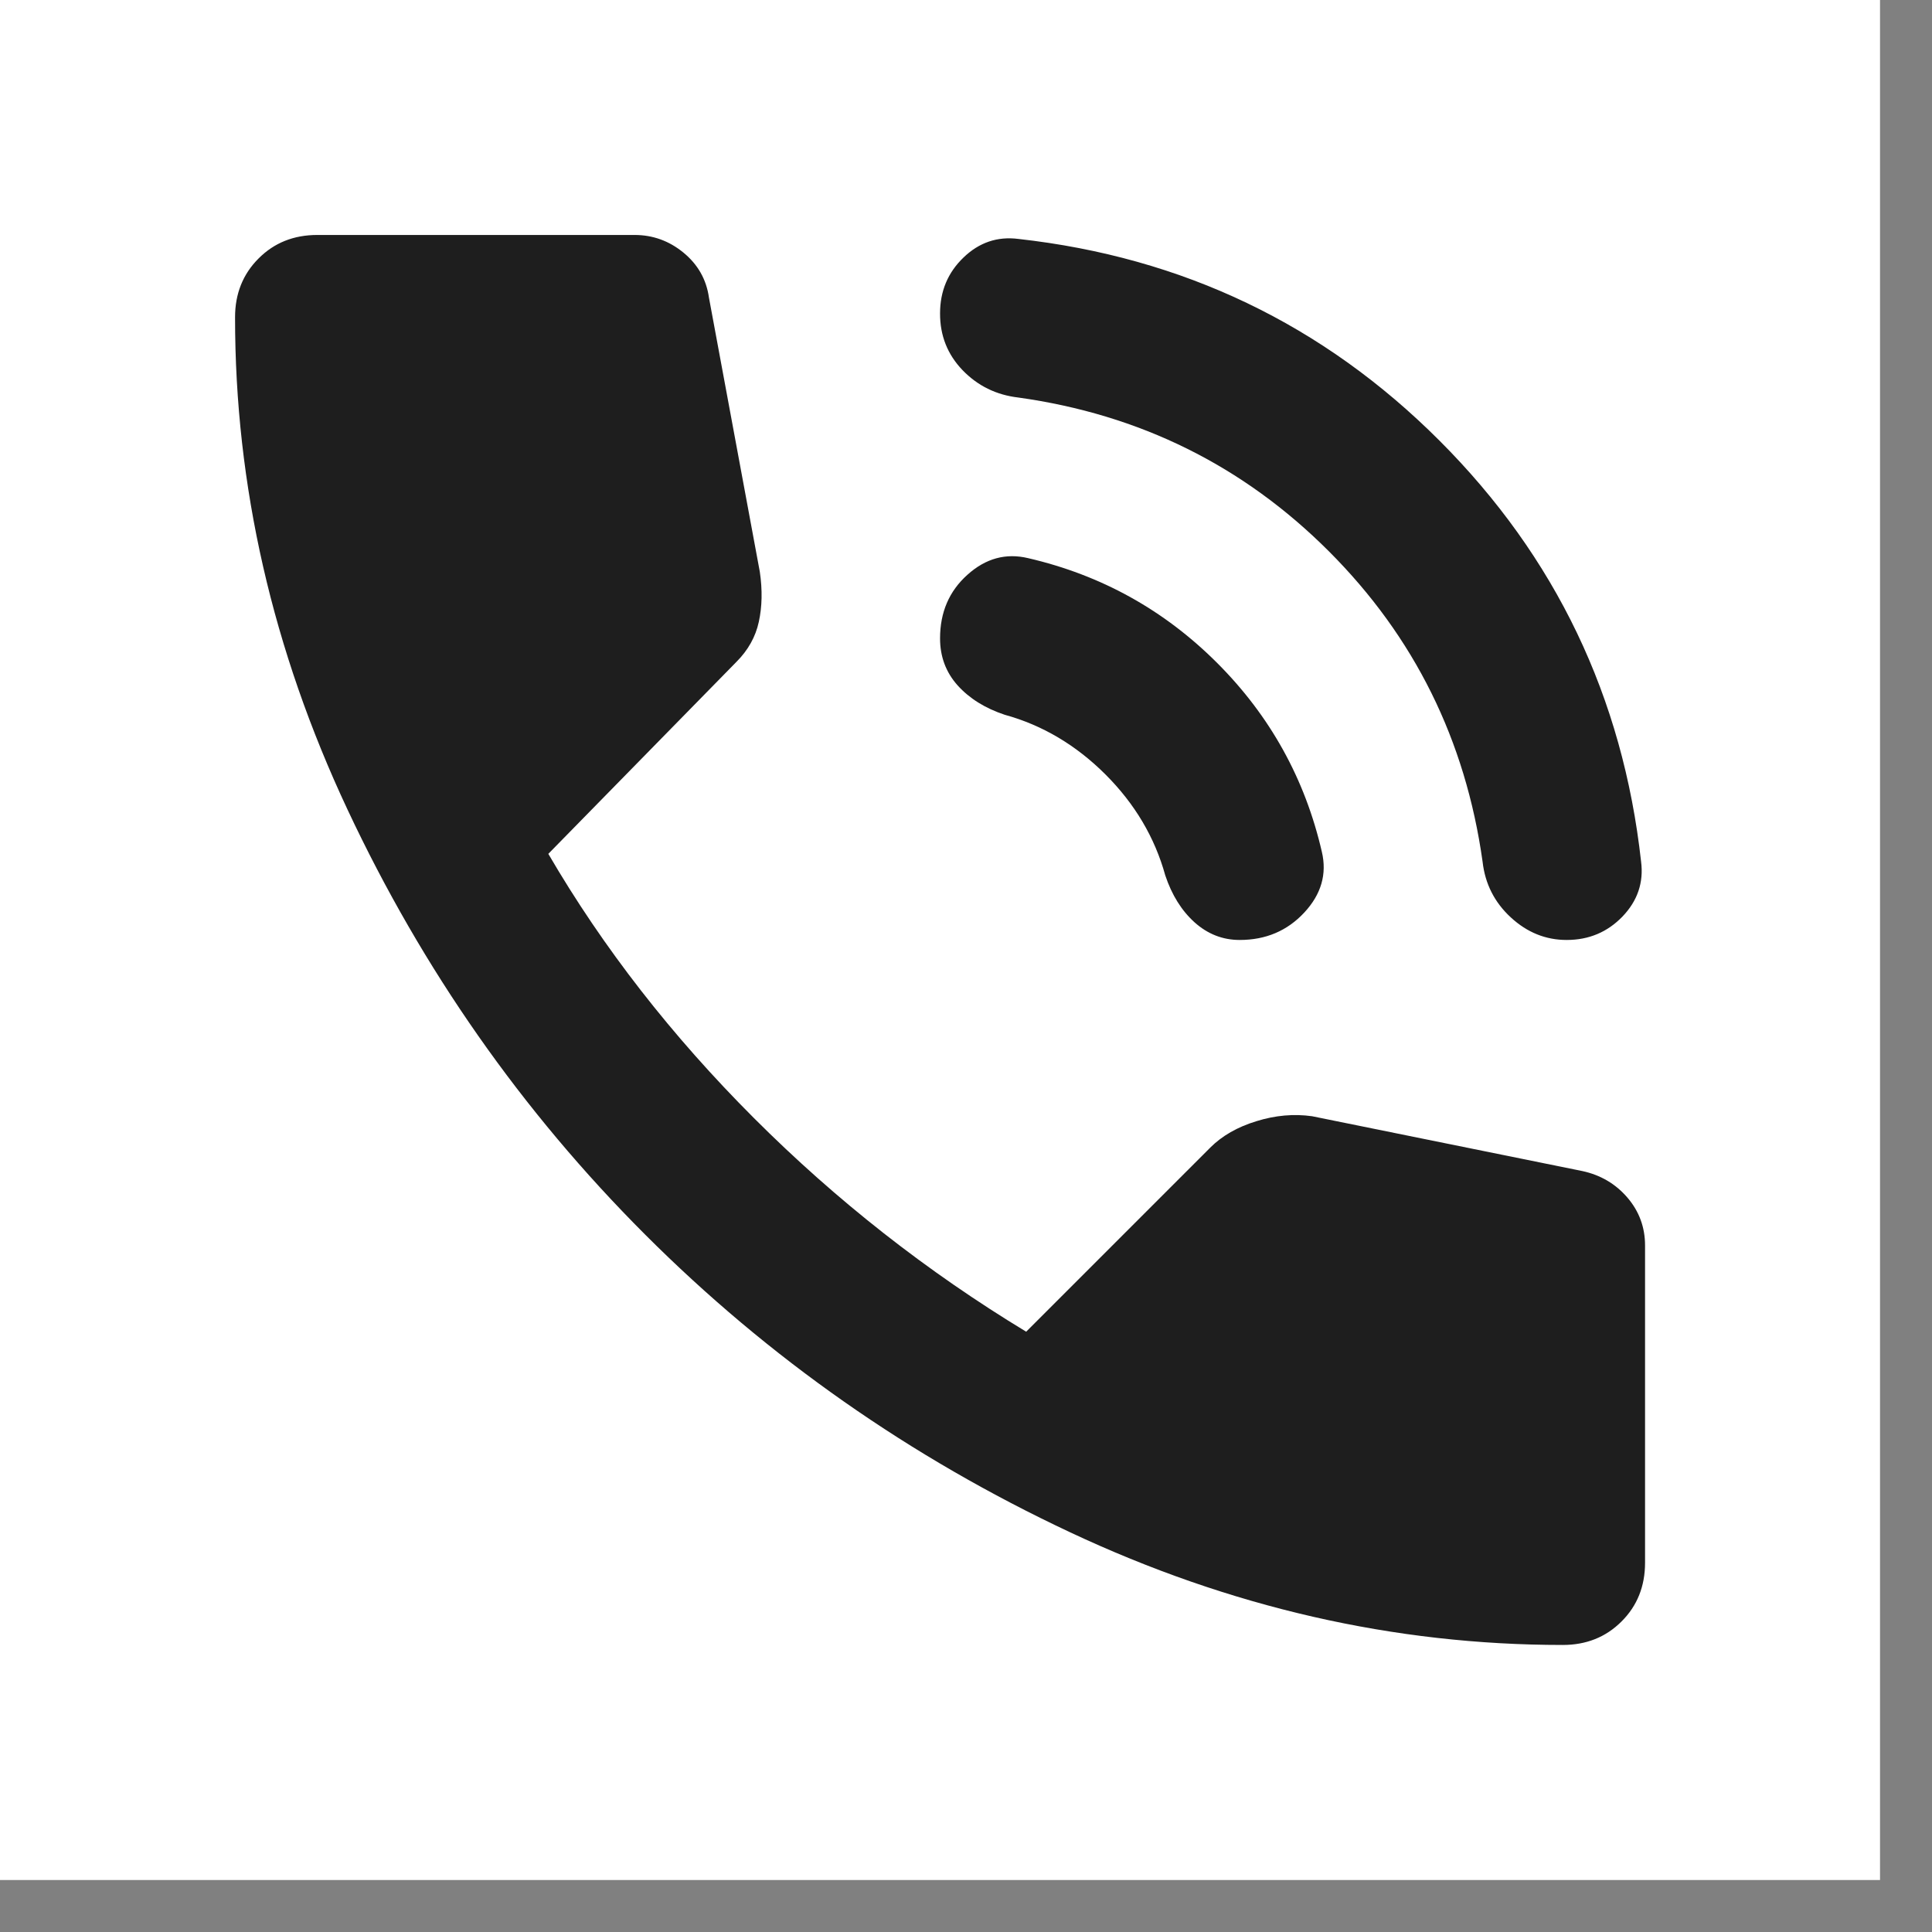 <svg width="21" height="21" viewBox="0 0 21 21" fill="none" xmlns="http://www.w3.org/2000/svg">
<rect x="0" y="0" width="21" height="21" fill="#808080" stroke="none"/>
<rect width="20.435" height="20.435" fill="white"/>
<path d="M17.029 10.217C16.802 10.217 16.6 10.136 16.422 9.972C16.245 9.809 16.142 9.607 16.115 9.366C15.93 8.046 15.373 6.921 14.444 5.992C13.514 5.062 12.389 4.505 11.069 4.321C10.828 4.293 10.626 4.193 10.462 4.023C10.299 3.853 10.217 3.647 10.218 3.406C10.218 3.165 10.303 2.962 10.473 2.799C10.643 2.635 10.842 2.568 11.069 2.597C12.857 2.796 14.383 3.526 15.646 4.789C16.909 6.052 17.64 7.578 17.838 9.366C17.867 9.593 17.799 9.792 17.636 9.962C17.472 10.132 17.27 10.217 17.029 10.217ZM13.475 10.217C13.29 10.217 13.127 10.153 12.985 10.026C12.843 9.898 12.737 9.728 12.666 9.515C12.552 9.103 12.336 8.738 12.016 8.418C11.696 8.099 11.331 7.882 10.92 7.769C10.707 7.698 10.537 7.592 10.409 7.45C10.282 7.308 10.218 7.138 10.218 6.939C10.218 6.655 10.317 6.425 10.516 6.247C10.714 6.069 10.934 6.009 11.176 6.067C11.97 6.251 12.655 6.631 13.23 7.206C13.805 7.781 14.185 8.465 14.368 9.259C14.425 9.501 14.361 9.721 14.177 9.919C13.992 10.118 13.758 10.217 13.475 10.217ZM16.987 17.88C15.156 17.88 13.371 17.472 11.633 16.656C9.894 15.84 8.354 14.761 7.014 13.421C5.673 12.08 4.594 10.54 3.778 8.801C2.962 7.063 2.554 5.278 2.555 3.448C2.555 3.193 2.64 2.98 2.81 2.81C2.98 2.639 3.193 2.554 3.449 2.554H6.897C7.096 2.554 7.273 2.618 7.429 2.746C7.585 2.874 7.678 3.037 7.706 3.235L8.259 6.216C8.288 6.414 8.284 6.595 8.248 6.759C8.213 6.922 8.131 7.068 8.004 7.195L5.96 9.281C6.556 10.303 7.302 11.26 8.196 12.154C9.09 13.048 10.076 13.822 11.154 14.475L13.155 12.474C13.283 12.346 13.45 12.25 13.656 12.187C13.862 12.123 14.064 12.105 14.262 12.133L17.2 12.729C17.398 12.772 17.561 12.868 17.689 13.017C17.817 13.166 17.881 13.34 17.881 13.538V16.986C17.881 17.242 17.796 17.455 17.625 17.625C17.455 17.795 17.242 17.88 16.987 17.88Z" fill="#1E1E1E"/>
</svg>
